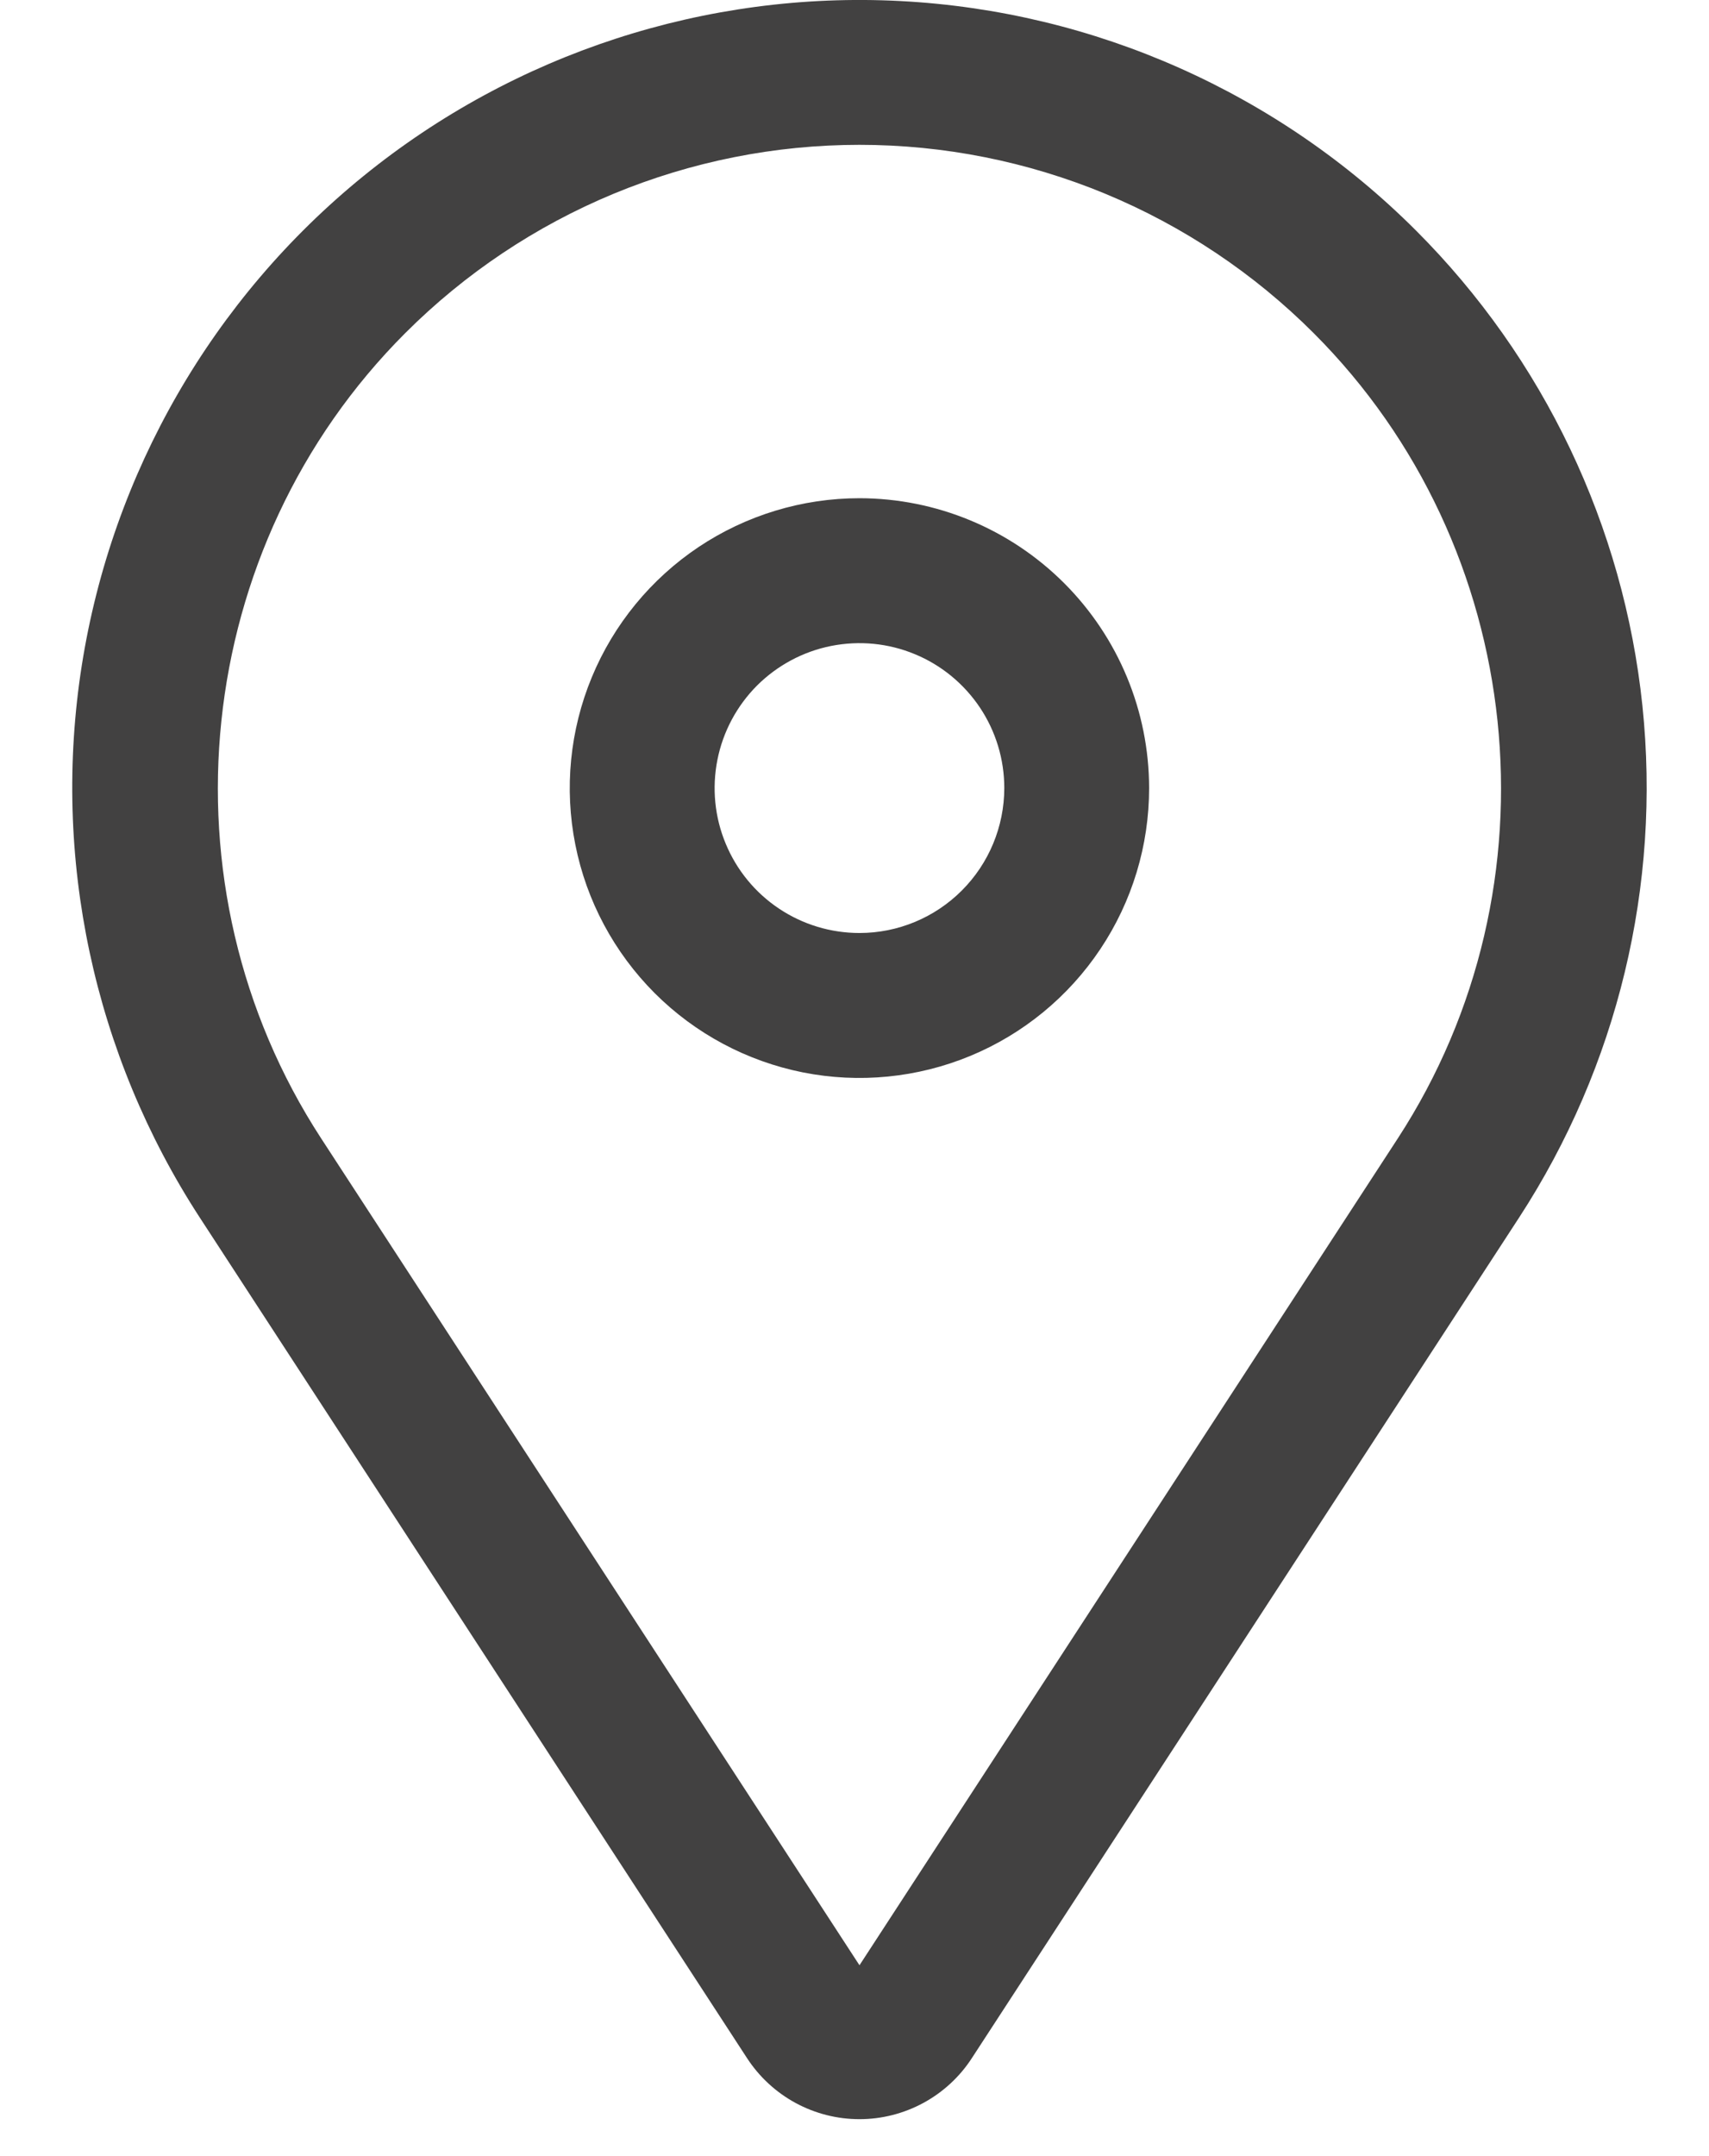 <svg width="23" height="29" viewBox="0 0 23 29" fill="none" xmlns="http://www.w3.org/2000/svg">
<path d="M11.567 6.701C10.796 6.701 10.042 6.93 9.401 7.358C8.76 7.787 8.26 8.396 7.965 9.108C7.67 9.82 7.592 10.604 7.743 11.361C7.893 12.117 8.265 12.811 8.81 13.357C9.355 13.902 10.05 14.273 10.806 14.424C11.562 14.574 12.346 14.497 13.059 14.202C13.771 13.907 14.38 13.407 14.808 12.766C15.237 12.125 15.465 11.371 15.465 10.6C15.464 9.566 15.053 8.575 14.322 7.844C13.591 7.113 12.6 6.702 11.567 6.701ZM11.567 12.549C11.181 12.549 10.804 12.435 10.484 12.221C10.163 12.007 9.913 11.702 9.766 11.346C9.618 10.99 9.58 10.598 9.655 10.22C9.73 9.841 9.916 9.494 10.188 9.221C10.461 8.949 10.808 8.763 11.186 8.688C11.565 8.613 11.957 8.651 12.313 8.799C12.669 8.946 12.973 9.196 13.188 9.517C13.402 9.837 13.516 10.214 13.516 10.6C13.515 11.117 13.31 11.612 12.944 11.978C12.579 12.343 12.084 12.549 11.567 12.549Z" fill="#424141"/>
<path d="M19.058 3.102C17.206 1.25 14.733 0.15 12.118 0.014C9.502 -0.122 6.928 0.716 4.894 2.366C2.86 4.016 1.509 6.361 1.101 8.948C0.694 11.535 1.26 14.182 2.689 16.377L10.055 27.684C10.219 27.935 10.443 28.142 10.707 28.285C10.971 28.428 11.266 28.503 11.567 28.503C11.867 28.503 12.162 28.428 12.426 28.285C12.69 28.142 12.915 27.935 13.078 27.684L20.444 16.377C21.77 14.341 22.356 11.911 22.104 9.494C21.852 7.077 20.776 4.82 19.058 3.102ZM18.811 15.313L11.567 26.433L4.323 15.313C2.105 11.909 2.581 7.353 5.453 4.481C6.256 3.678 7.209 3.041 8.258 2.606C9.307 2.172 10.431 1.948 11.567 1.948C12.702 1.948 13.826 2.172 14.875 2.606C15.924 3.041 16.877 3.678 17.68 4.481C20.552 7.353 21.028 11.909 18.811 15.313Z" fill="#424141"/>
</svg>
